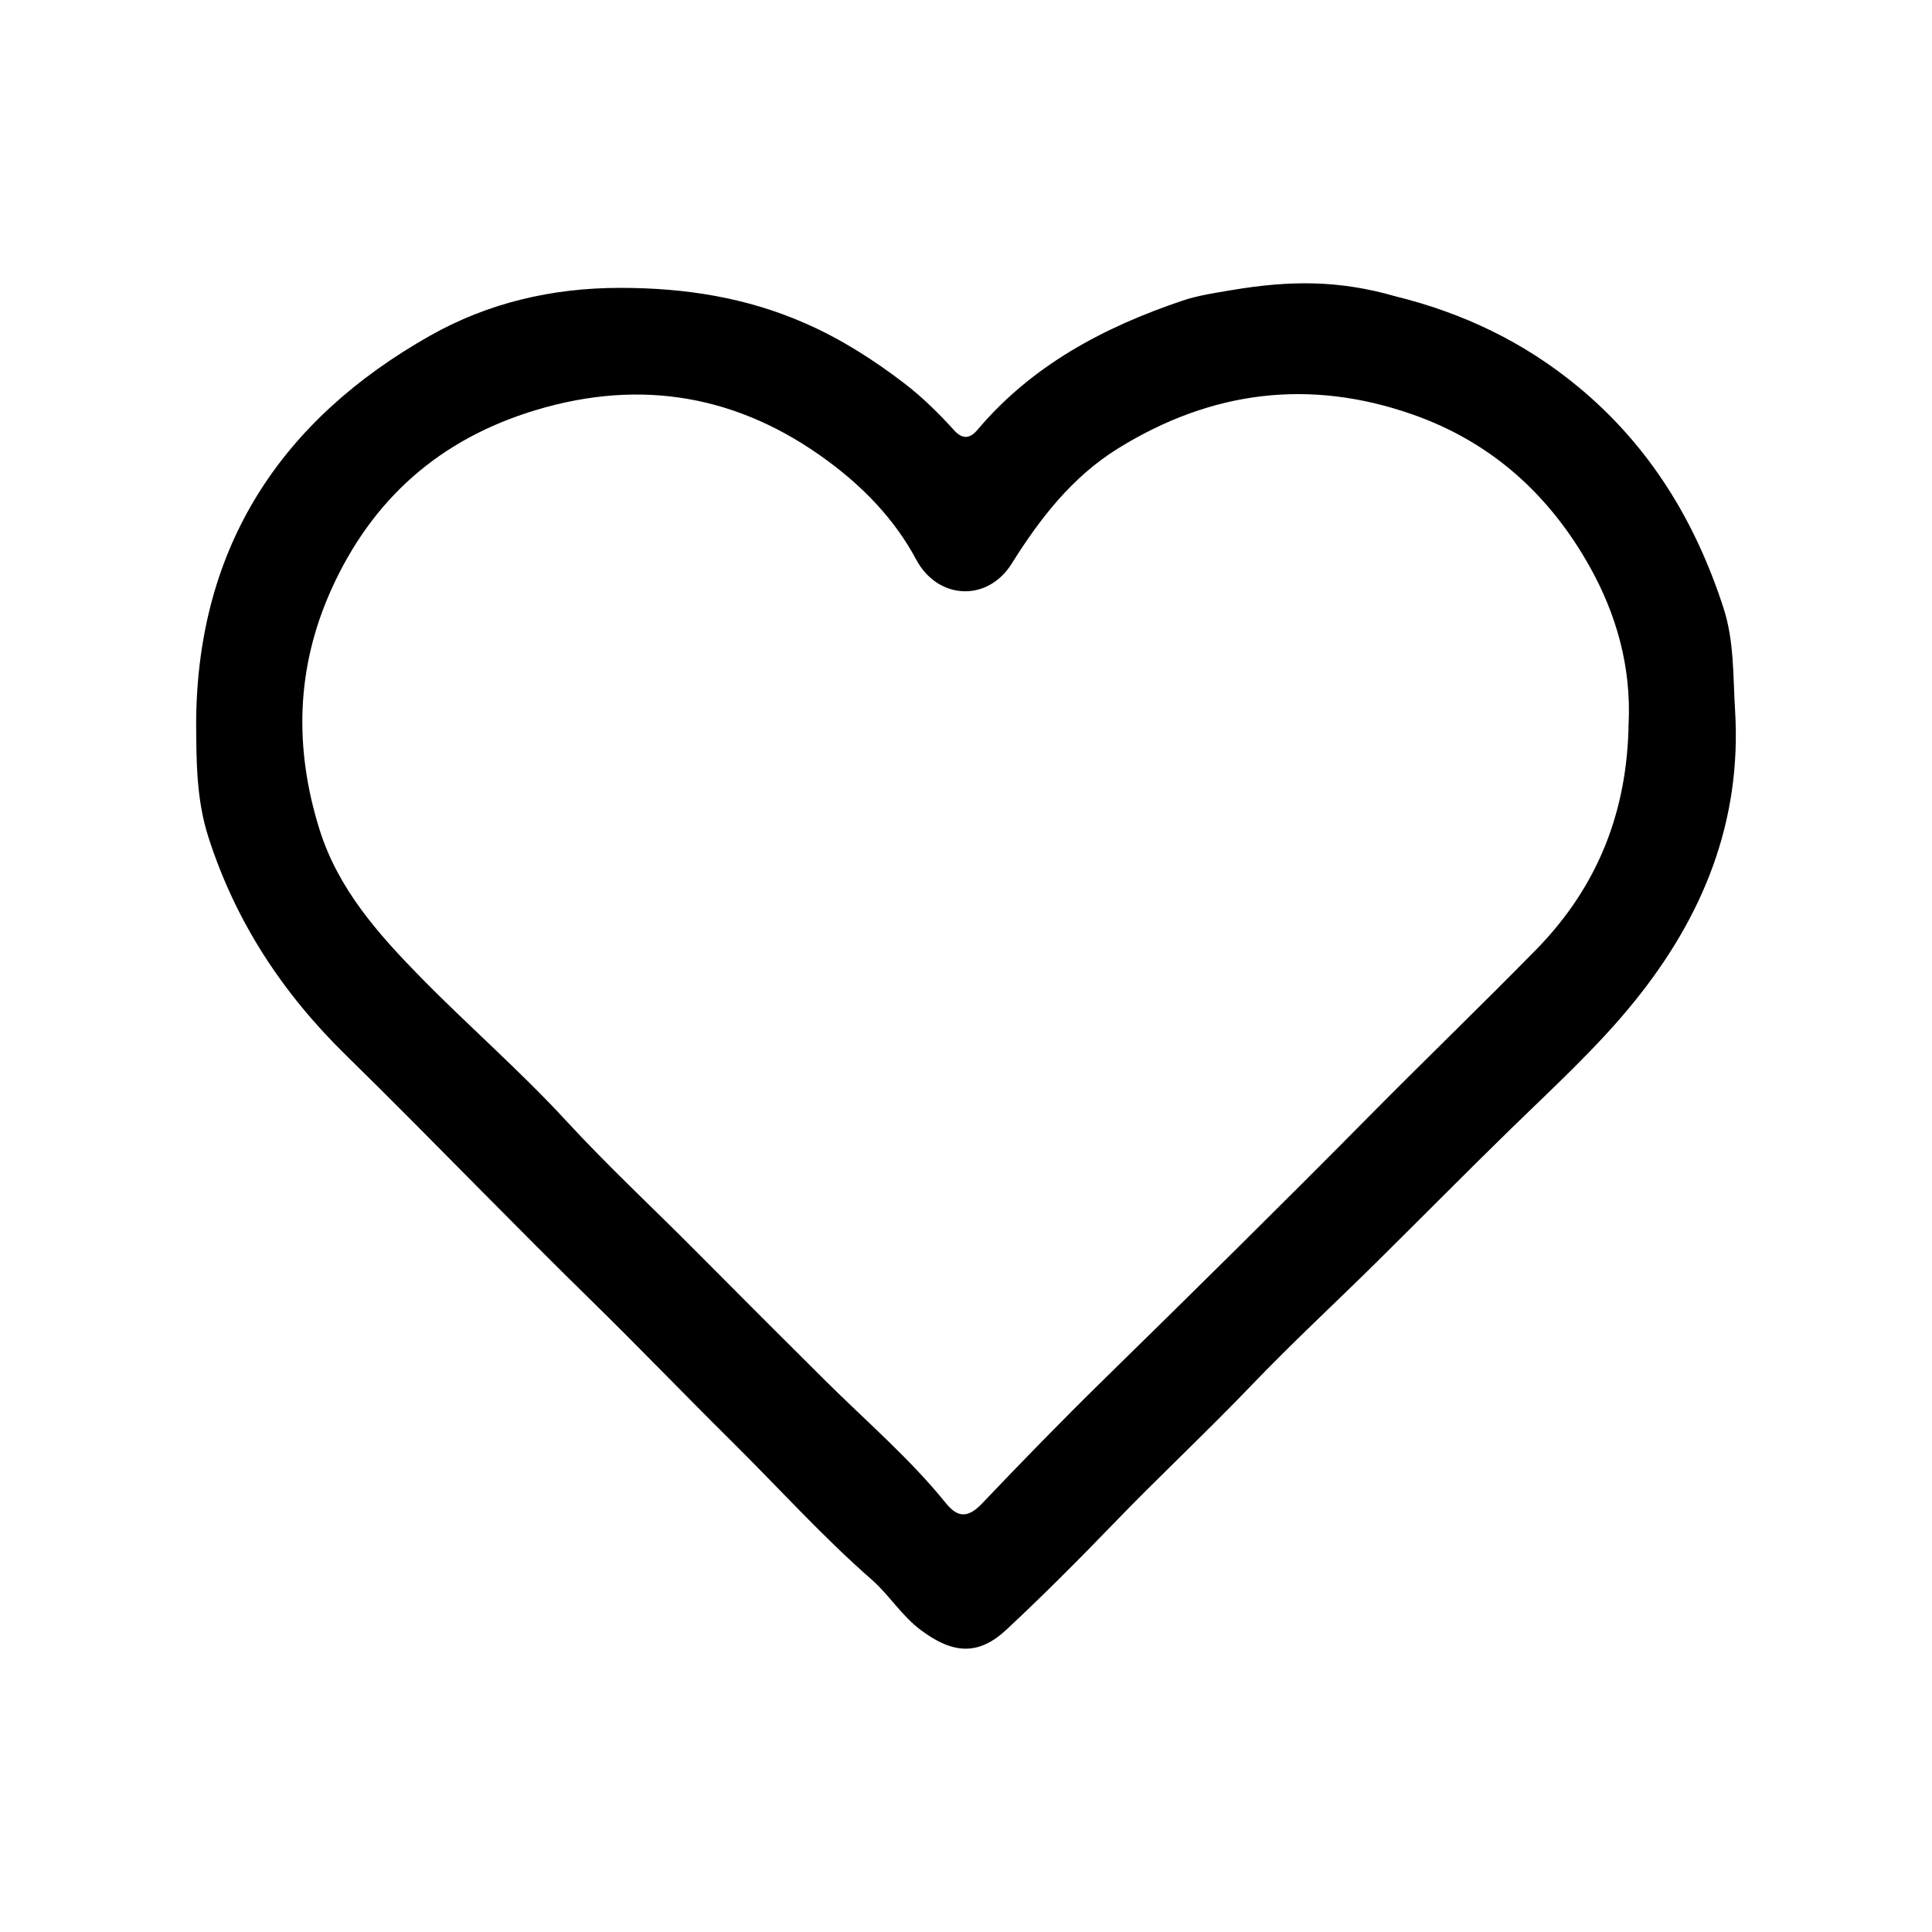 <?xml version="1.0" encoding="UTF-8"?>
<svg id="Icons" xmlns="http://www.w3.org/2000/svg" viewBox="0 0 1080 1080">
  <defs>
    <style>
      .cls-1 {
        stroke-width: 0px;
      }
    </style>
  </defs>
  <path class="cls-1" d="m109.65,402.57c.98-97.39,47.57-167.91,130.76-214.92,32.34-18.27,68.1-26.76,106.41-26.73,36.24.02,70.47,5.35,103.48,19.89,19.86,8.74,37.89,20.21,55.12,33.4,10.28,7.88,19.29,16.78,27.88,26.26,4.68,5.16,8.79,4.92,13.16-.25,30.54-36.12,70.58-57.3,114.48-72.13,8.85-2.99,18.45-4.37,27.48-5.9,32.97-5.57,60.25-5.57,91.48,3.41,38.08,9.38,72.24,25.67,102.59,50.86,39.75,32.99,65.2,74.85,80.94,123.34,6.04,18.6,5.3,37.87,6.48,57.07,3.85,62.33-17.85,115.46-56.27,162.97-20.92,25.88-45.51,48.21-69.25,71.38-25.46,24.85-50.44,50.2-75.76,75.2-22.87,22.58-46.49,44.42-68.71,67.62-25.36,26.48-52.17,51.47-77.63,77.87-19.4,20.11-39.21,39.98-59.66,59.06-15.8,14.74-29.99,13.53-47.72.38-10.88-8.06-17.71-19.64-27.67-28.36-27.61-24.17-52.18-51.49-78.21-77.25-26.27-26-51.97-52.77-78.4-78.64-20.76-20.32-41.3-41.02-61.71-61.6-24.98-25.19-49.9-50.59-75.25-75.36-35.74-34.91-61.96-74.81-77.19-122.23-6.83-21.28-6.72-43.11-6.83-65.34Zm800.76,1.9c1.52-31.7-6.85-61.26-22-88.16-22.36-39.71-54.59-69.08-98.47-84.52-58.11-20.45-113.06-13.21-164.89,18.86-25.62,15.85-43.64,39.09-59.52,64.45-13.54,21.63-41.34,20.21-53.37-2.3-12.08-22.6-29.62-40.54-49.64-55.29-49.27-36.31-103.69-46.15-163.02-28.26-53.69,16.19-91.56,49.71-114.39,100.51-19.64,43.7-20.71,88.42-6.51,133.88,10.4,33.3,32.85,58.48,56.44,82.55,26.7,27.24,55.66,52.33,81.47,80.36,23.59,25.61,49.09,49.24,73.53,73.9,23.62,23.83,47.47,47.62,71.28,71.29,22.71,22.59,47.28,43.56,67.51,68.62,6.92,8.57,12.72,7.9,20.22.02,22.17-23.28,44.6-46.33,67.56-68.83,49.98-48.95,99.8-98.05,148.98-147.8,30.8-31.15,62.36-61.54,93.04-92.83,34.76-35.44,51.06-77.59,51.77-126.44Z"/>
</svg>